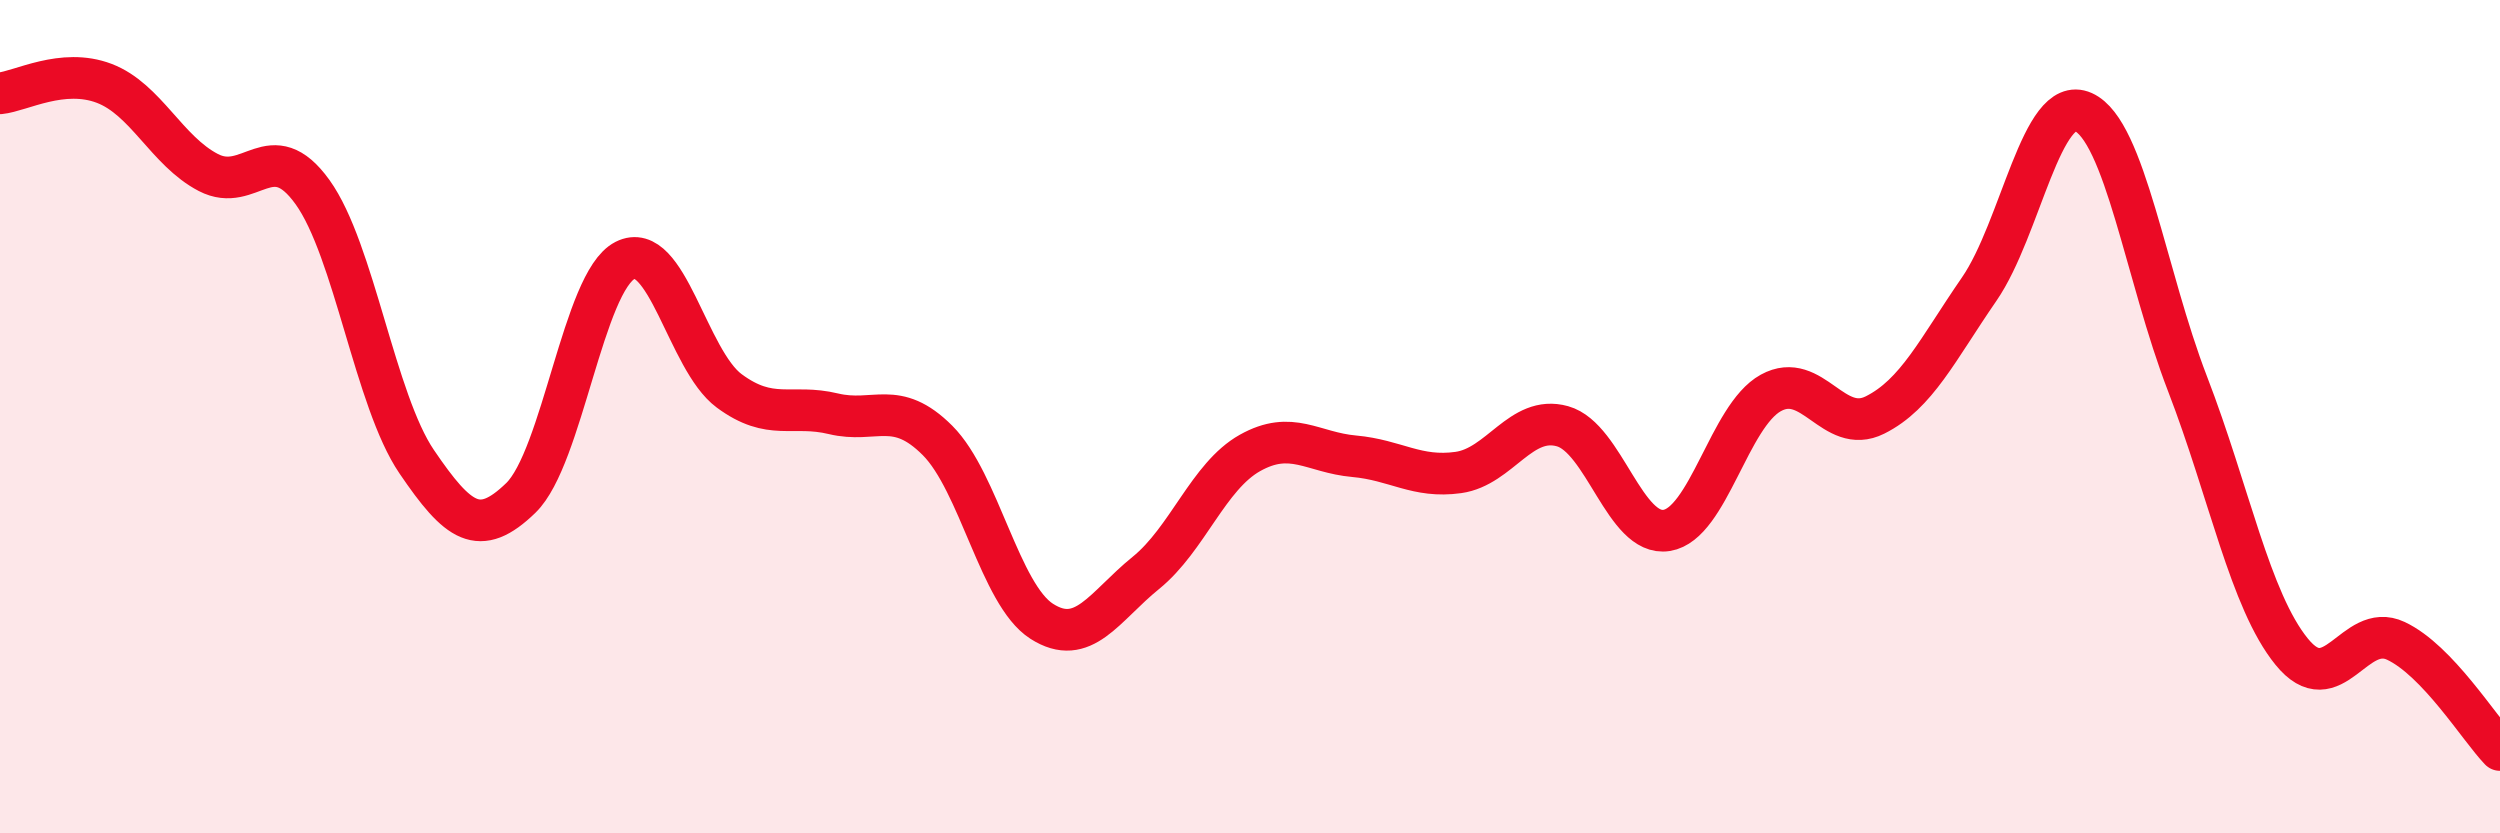 
    <svg width="60" height="20" viewBox="0 0 60 20" xmlns="http://www.w3.org/2000/svg">
      <path
        d="M 0,2.24 C 0.5,2.19 1.5,1.62 2.5,2 C 3.5,2.38 4,3.62 5,4.14 C 6,4.66 6.5,3.22 7.5,4.61 C 8.5,6 9,9.61 10,11.08 C 11,12.55 11.5,12.92 12.5,11.95 C 13.5,10.98 14,6.76 15,6.25 C 16,5.74 16.5,8.64 17.5,9.38 C 18.5,10.12 19,9.69 20,9.93 C 21,10.17 21.5,9.57 22.5,10.57 C 23.5,11.57 24,14.27 25,14.91 C 26,15.55 26.5,14.56 27.5,13.75 C 28.5,12.94 29,11.43 30,10.87 C 31,10.31 31.5,10.86 32.5,10.95 C 33.5,11.04 34,11.48 35,11.34 C 36,11.2 36.5,9.95 37.5,10.23 C 38.5,10.51 39,12.89 40,12.73 C 41,12.57 41.5,9.98 42.5,9.43 C 43.5,8.88 44,10.46 45,9.96 C 46,9.46 46.5,8.39 47.5,6.94 C 48.5,5.49 49,2.24 50,2.69 C 51,3.14 51.5,6.62 52.5,9.21 C 53.5,11.8 54,14.41 55,15.64 C 56,16.87 56.5,14.91 57.5,15.38 C 58.5,15.85 59.5,17.48 60,18L60 20L0 20Z"
        fill="#EB0A25"
        opacity="0.1"
        stroke-linecap="round"
        stroke-linejoin="round"
      />
      <path
        d="M 0,2.24 C 0.5,2.19 1.5,1.62 2.5,2 C 3.5,2.38 4,3.62 5,4.14 C 6,4.66 6.5,3.22 7.5,4.61 C 8.5,6 9,9.61 10,11.08 C 11,12.55 11.5,12.92 12.5,11.95 C 13.5,10.98 14,6.76 15,6.25 C 16,5.74 16.5,8.64 17.5,9.38 C 18.5,10.12 19,9.69 20,9.93 C 21,10.17 21.5,9.57 22.5,10.57 C 23.5,11.57 24,14.27 25,14.91 C 26,15.55 26.5,14.56 27.5,13.75 C 28.5,12.94 29,11.43 30,10.87 C 31,10.31 31.5,10.86 32.5,10.95 C 33.5,11.04 34,11.48 35,11.34 C 36,11.2 36.5,9.95 37.5,10.23 C 38.5,10.51 39,12.89 40,12.73 C 41,12.57 41.5,9.98 42.5,9.43 C 43.5,8.88 44,10.46 45,9.96 C 46,9.46 46.5,8.39 47.5,6.94 C 48.5,5.49 49,2.24 50,2.69 C 51,3.14 51.5,6.62 52.5,9.21 C 53.5,11.8 54,14.41 55,15.64 C 56,16.87 56.5,14.91 57.5,15.38 C 58.5,15.85 59.5,17.48 60,18"
        stroke="#EB0A25"
        stroke-width="1"
        fill="none"
        stroke-linecap="round"
        stroke-linejoin="round"
      />
    </svg>
  